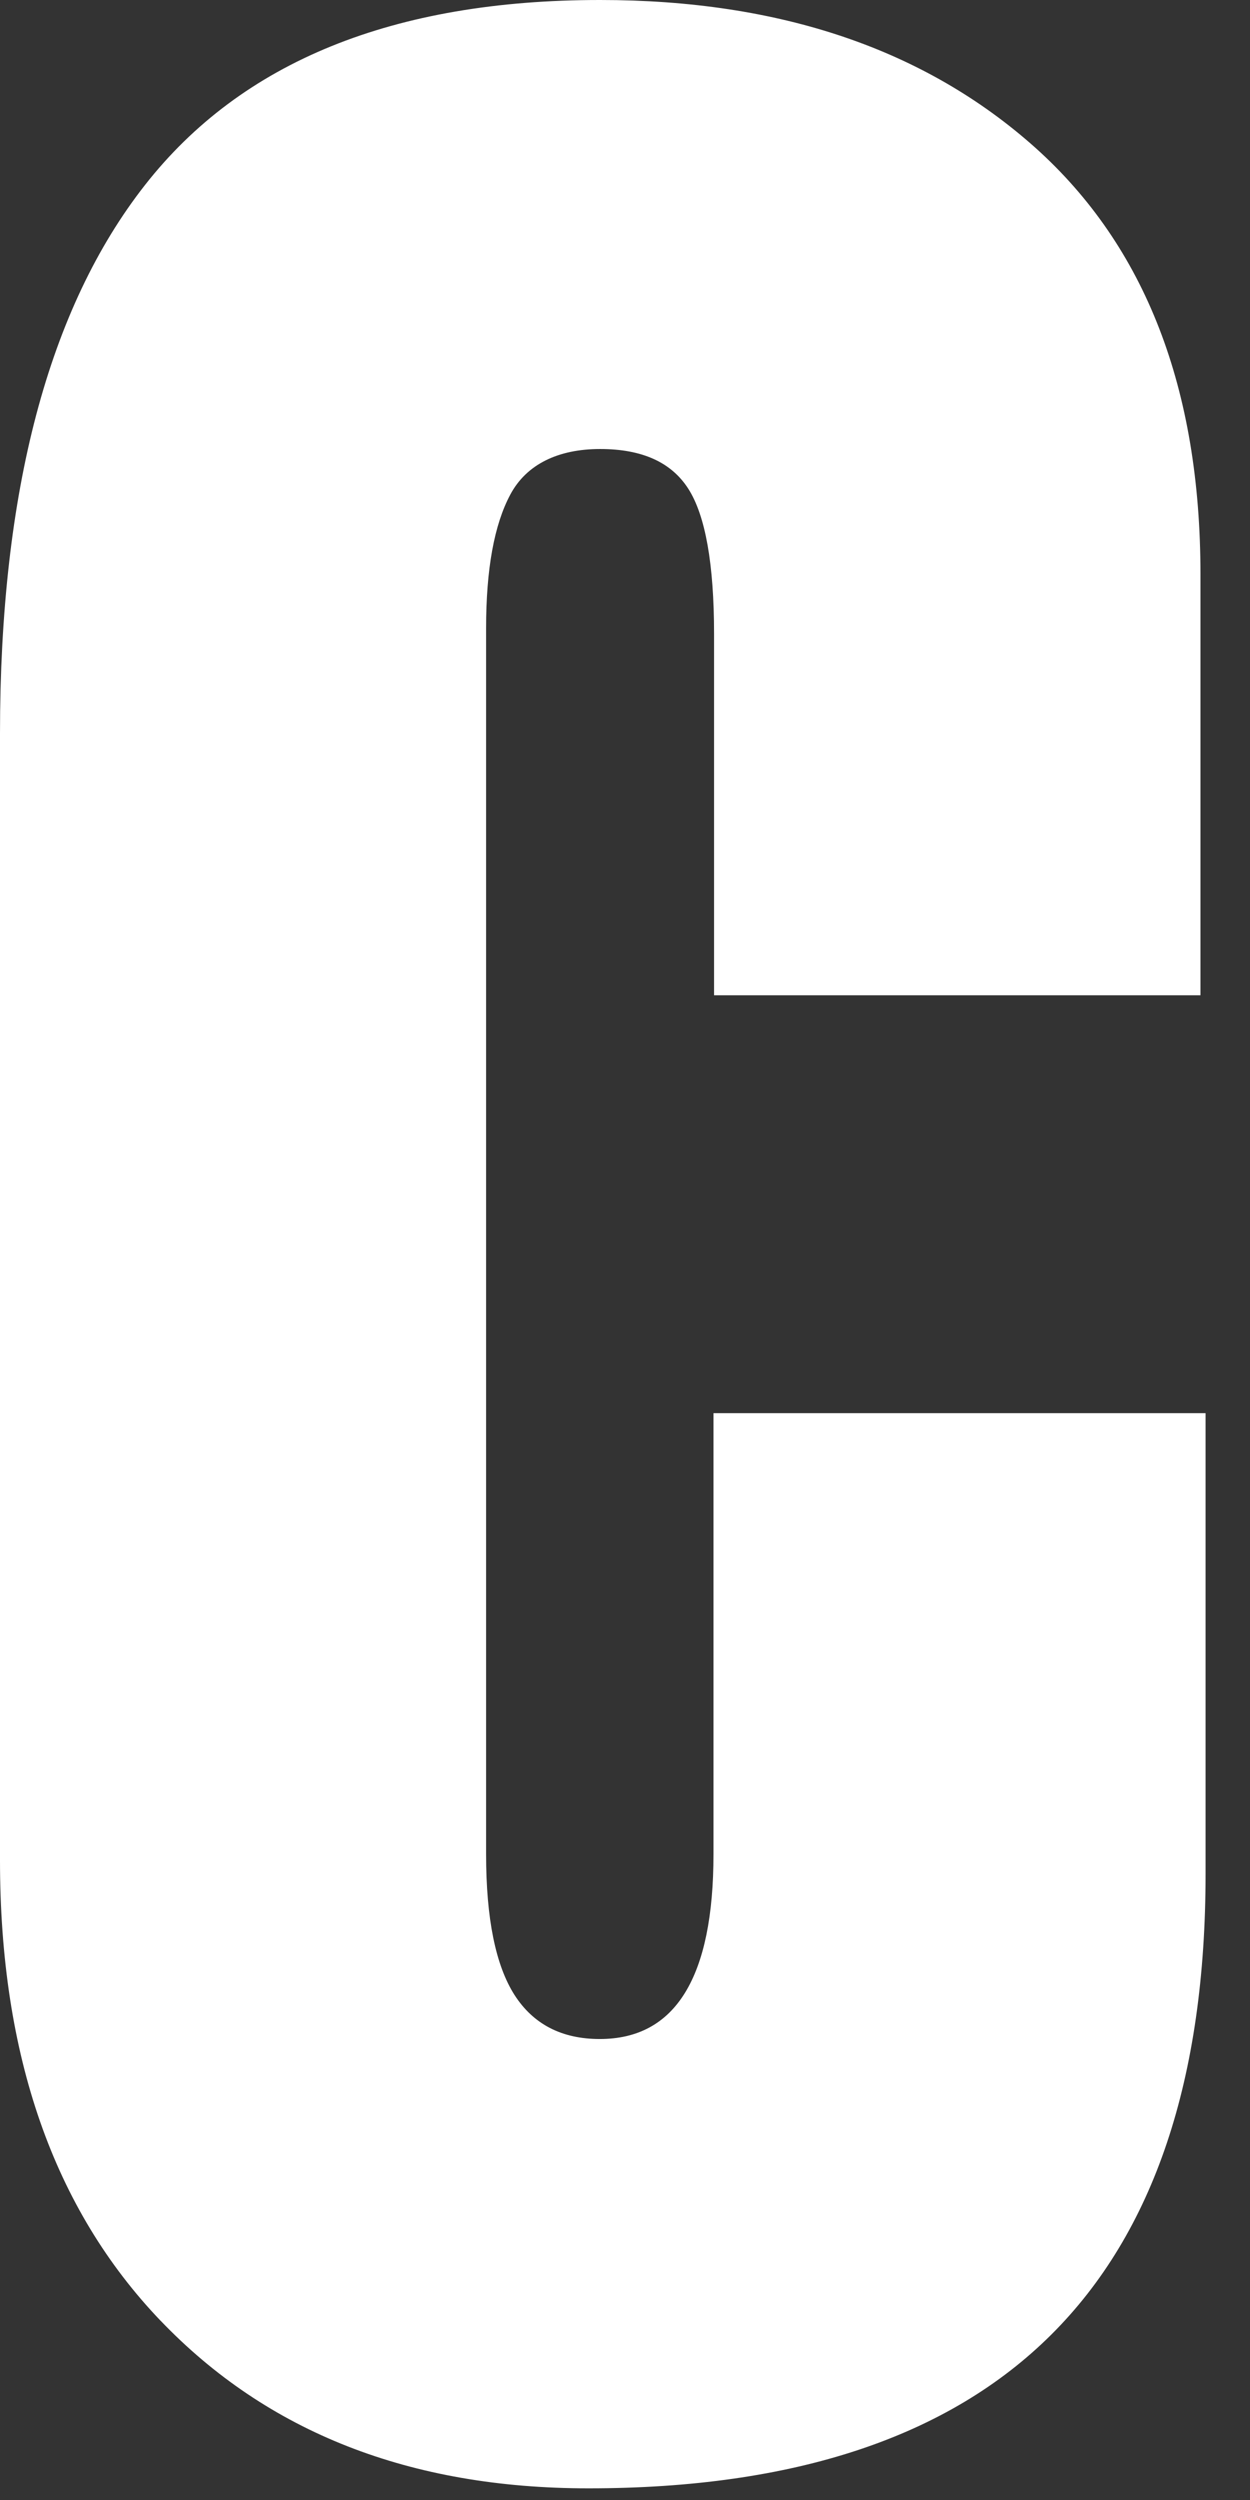 <?xml version="1.0" encoding="utf-8"?>
<svg xmlns="http://www.w3.org/2000/svg" fill="none" height="100%" overflow="visible" preserveAspectRatio="none" style="display: block;" viewBox="0 0 24 48" width="100%">
<rect x="0" y="0" width="24" height="48" fill="#333333" stroke="none"/>
<path d="M3.084 44.559C1.028 42.411 0 39.465 0 35.714V14.089C0 9.431 0.93 5.916 2.786 3.55C4.641 1.183 7.553 0 11.522 0C14.979 0 17.765 0.948 19.879 2.837C21.992 4.733 23.049 7.461 23.049 11.028V19.109H13.71V12.171C13.71 10.827 13.543 9.896 13.216 9.385C12.889 8.874 12.326 8.621 11.522 8.621C10.718 8.621 10.109 8.914 9.799 9.494C9.488 10.074 9.333 10.93 9.333 12.062V35.599C9.333 36.84 9.517 37.736 9.879 38.304C10.241 38.867 10.787 39.149 11.516 39.149C12.969 39.149 13.699 37.965 13.699 35.599V27.133H23.147V35.978C23.147 43.841 19.195 47.776 11.298 47.776C7.875 47.776 5.135 46.702 3.079 44.553L3.084 44.559Z" fill="white" id="Vector"/>
</svg>